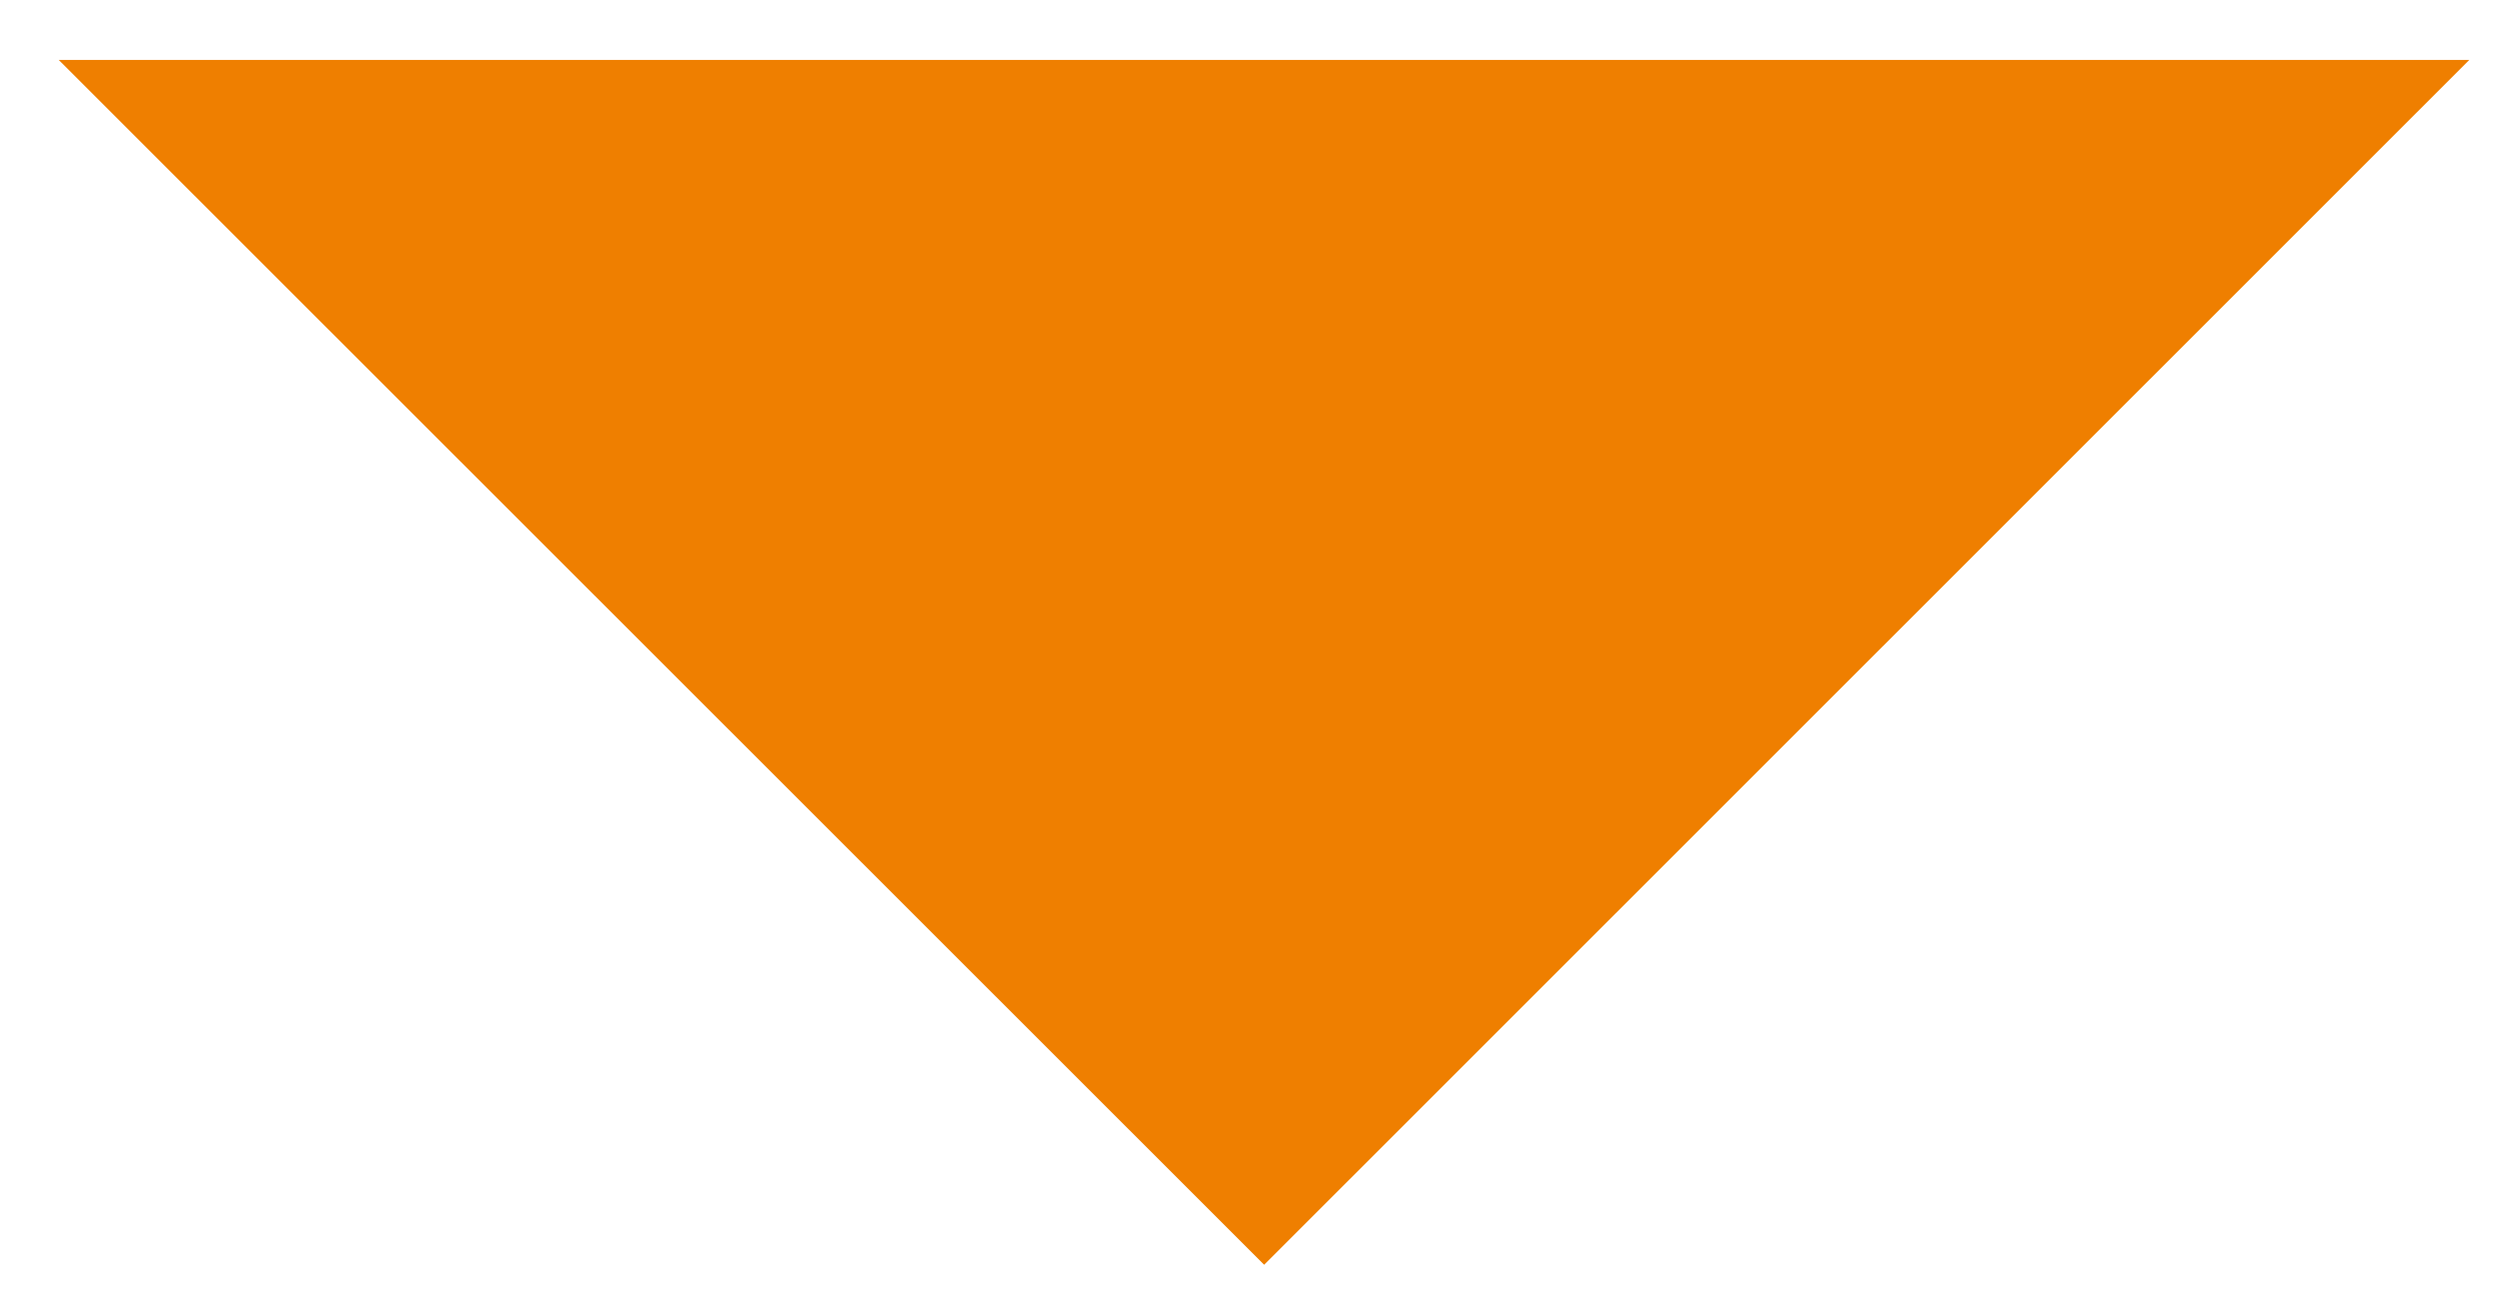 <svg xmlns="http://www.w3.org/2000/svg" xmlns:xlink="http://www.w3.org/1999/xlink" width="83" height="43" viewBox="0 0 83 43"><defs><path id="2bt8a" d="M349.97 3878.99l-40.02-40h80.03z"/></defs><g><g transform="translate(-308 -3837)"><use fill="#ef7f00" xlink:href="#2bt8a"/></g></g></svg>